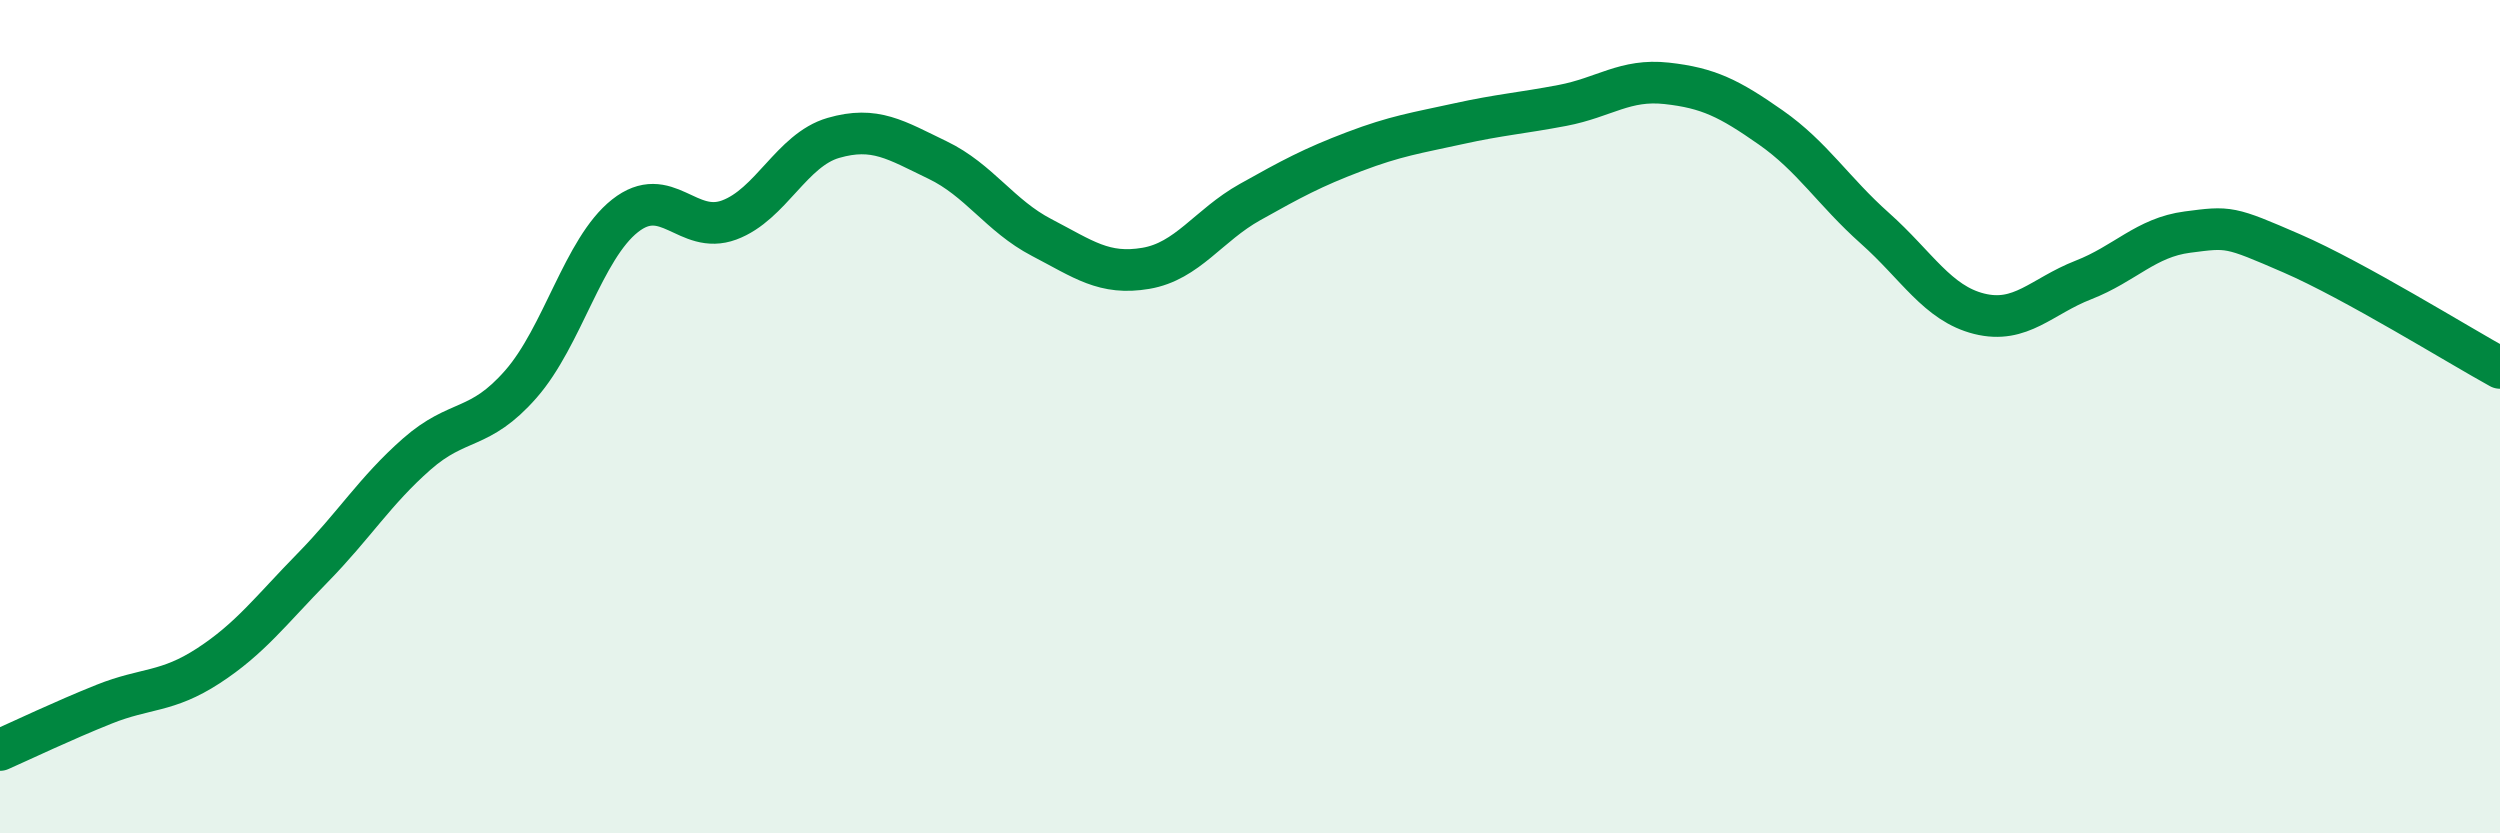 
    <svg width="60" height="20" viewBox="0 0 60 20" xmlns="http://www.w3.org/2000/svg">
      <path
        d="M 0,18 C 0.5,17.78 1.5,17.3 2.5,16.9 C 3.5,16.5 4,16.63 5,15.98 C 6,15.33 6.5,14.65 7.5,13.63 C 8.5,12.61 9,11.78 10,10.9 C 11,10.02 11.5,10.36 12.5,9.22 C 13.5,8.08 14,5.97 15,5.18 C 16,4.39 16.5,5.65 17.5,5.28 C 18.5,4.91 19,3.6 20,3.31 C 21,3.02 21.5,3.36 22.5,3.84 C 23.5,4.32 24,5.18 25,5.7 C 26,6.22 26.5,6.61 27.5,6.44 C 28.5,6.27 29,5.41 30,4.85 C 31,4.29 31.5,4.02 32.5,3.64 C 33.5,3.26 34,3.19 35,2.97 C 36,2.75 36.5,2.72 37.5,2.53 C 38.5,2.34 39,1.89 40,2 C 41,2.11 41.5,2.36 42.5,3.06 C 43.5,3.76 44,4.59 45,5.48 C 46,6.37 46.5,7.28 47.5,7.53 C 48.5,7.78 49,7.11 50,6.72 C 51,6.33 51.5,5.7 52.5,5.57 C 53.5,5.44 53.5,5.43 55,6.08 C 56.5,6.73 59,8.28 60,8.83L60 20L0 20Z"
        fill="#008740"
        opacity="0.1"
        stroke-linecap="round"
        stroke-linejoin="round"
      />
      <path
        d="M 0,18 C 0.5,17.78 1.5,17.3 2.5,16.9 C 3.5,16.5 4,16.63 5,15.98 C 6,15.33 6.5,14.65 7.5,13.63 C 8.5,12.61 9,11.78 10,10.9 C 11,10.02 11.5,10.36 12.5,9.22 C 13.5,8.08 14,5.97 15,5.18 C 16,4.39 16.5,5.65 17.5,5.28 C 18.5,4.91 19,3.6 20,3.31 C 21,3.02 21.5,3.36 22.5,3.84 C 23.5,4.32 24,5.18 25,5.7 C 26,6.22 26.5,6.61 27.5,6.44 C 28.5,6.27 29,5.41 30,4.85 C 31,4.29 31.5,4.02 32.5,3.64 C 33.5,3.26 34,3.19 35,2.97 C 36,2.75 36.5,2.72 37.5,2.53 C 38.5,2.34 39,1.89 40,2 C 41,2.11 41.5,2.36 42.5,3.06 C 43.5,3.76 44,4.59 45,5.48 C 46,6.37 46.5,7.28 47.5,7.53 C 48.5,7.78 49,7.11 50,6.72 C 51,6.33 51.5,5.7 52.5,5.57 C 53.5,5.44 53.5,5.43 55,6.08 C 56.5,6.73 59,8.28 60,8.83"
        stroke="#008740"
        stroke-width="1"
        fill="none"
        stroke-linecap="round"
        stroke-linejoin="round"
      />
    </svg>
  